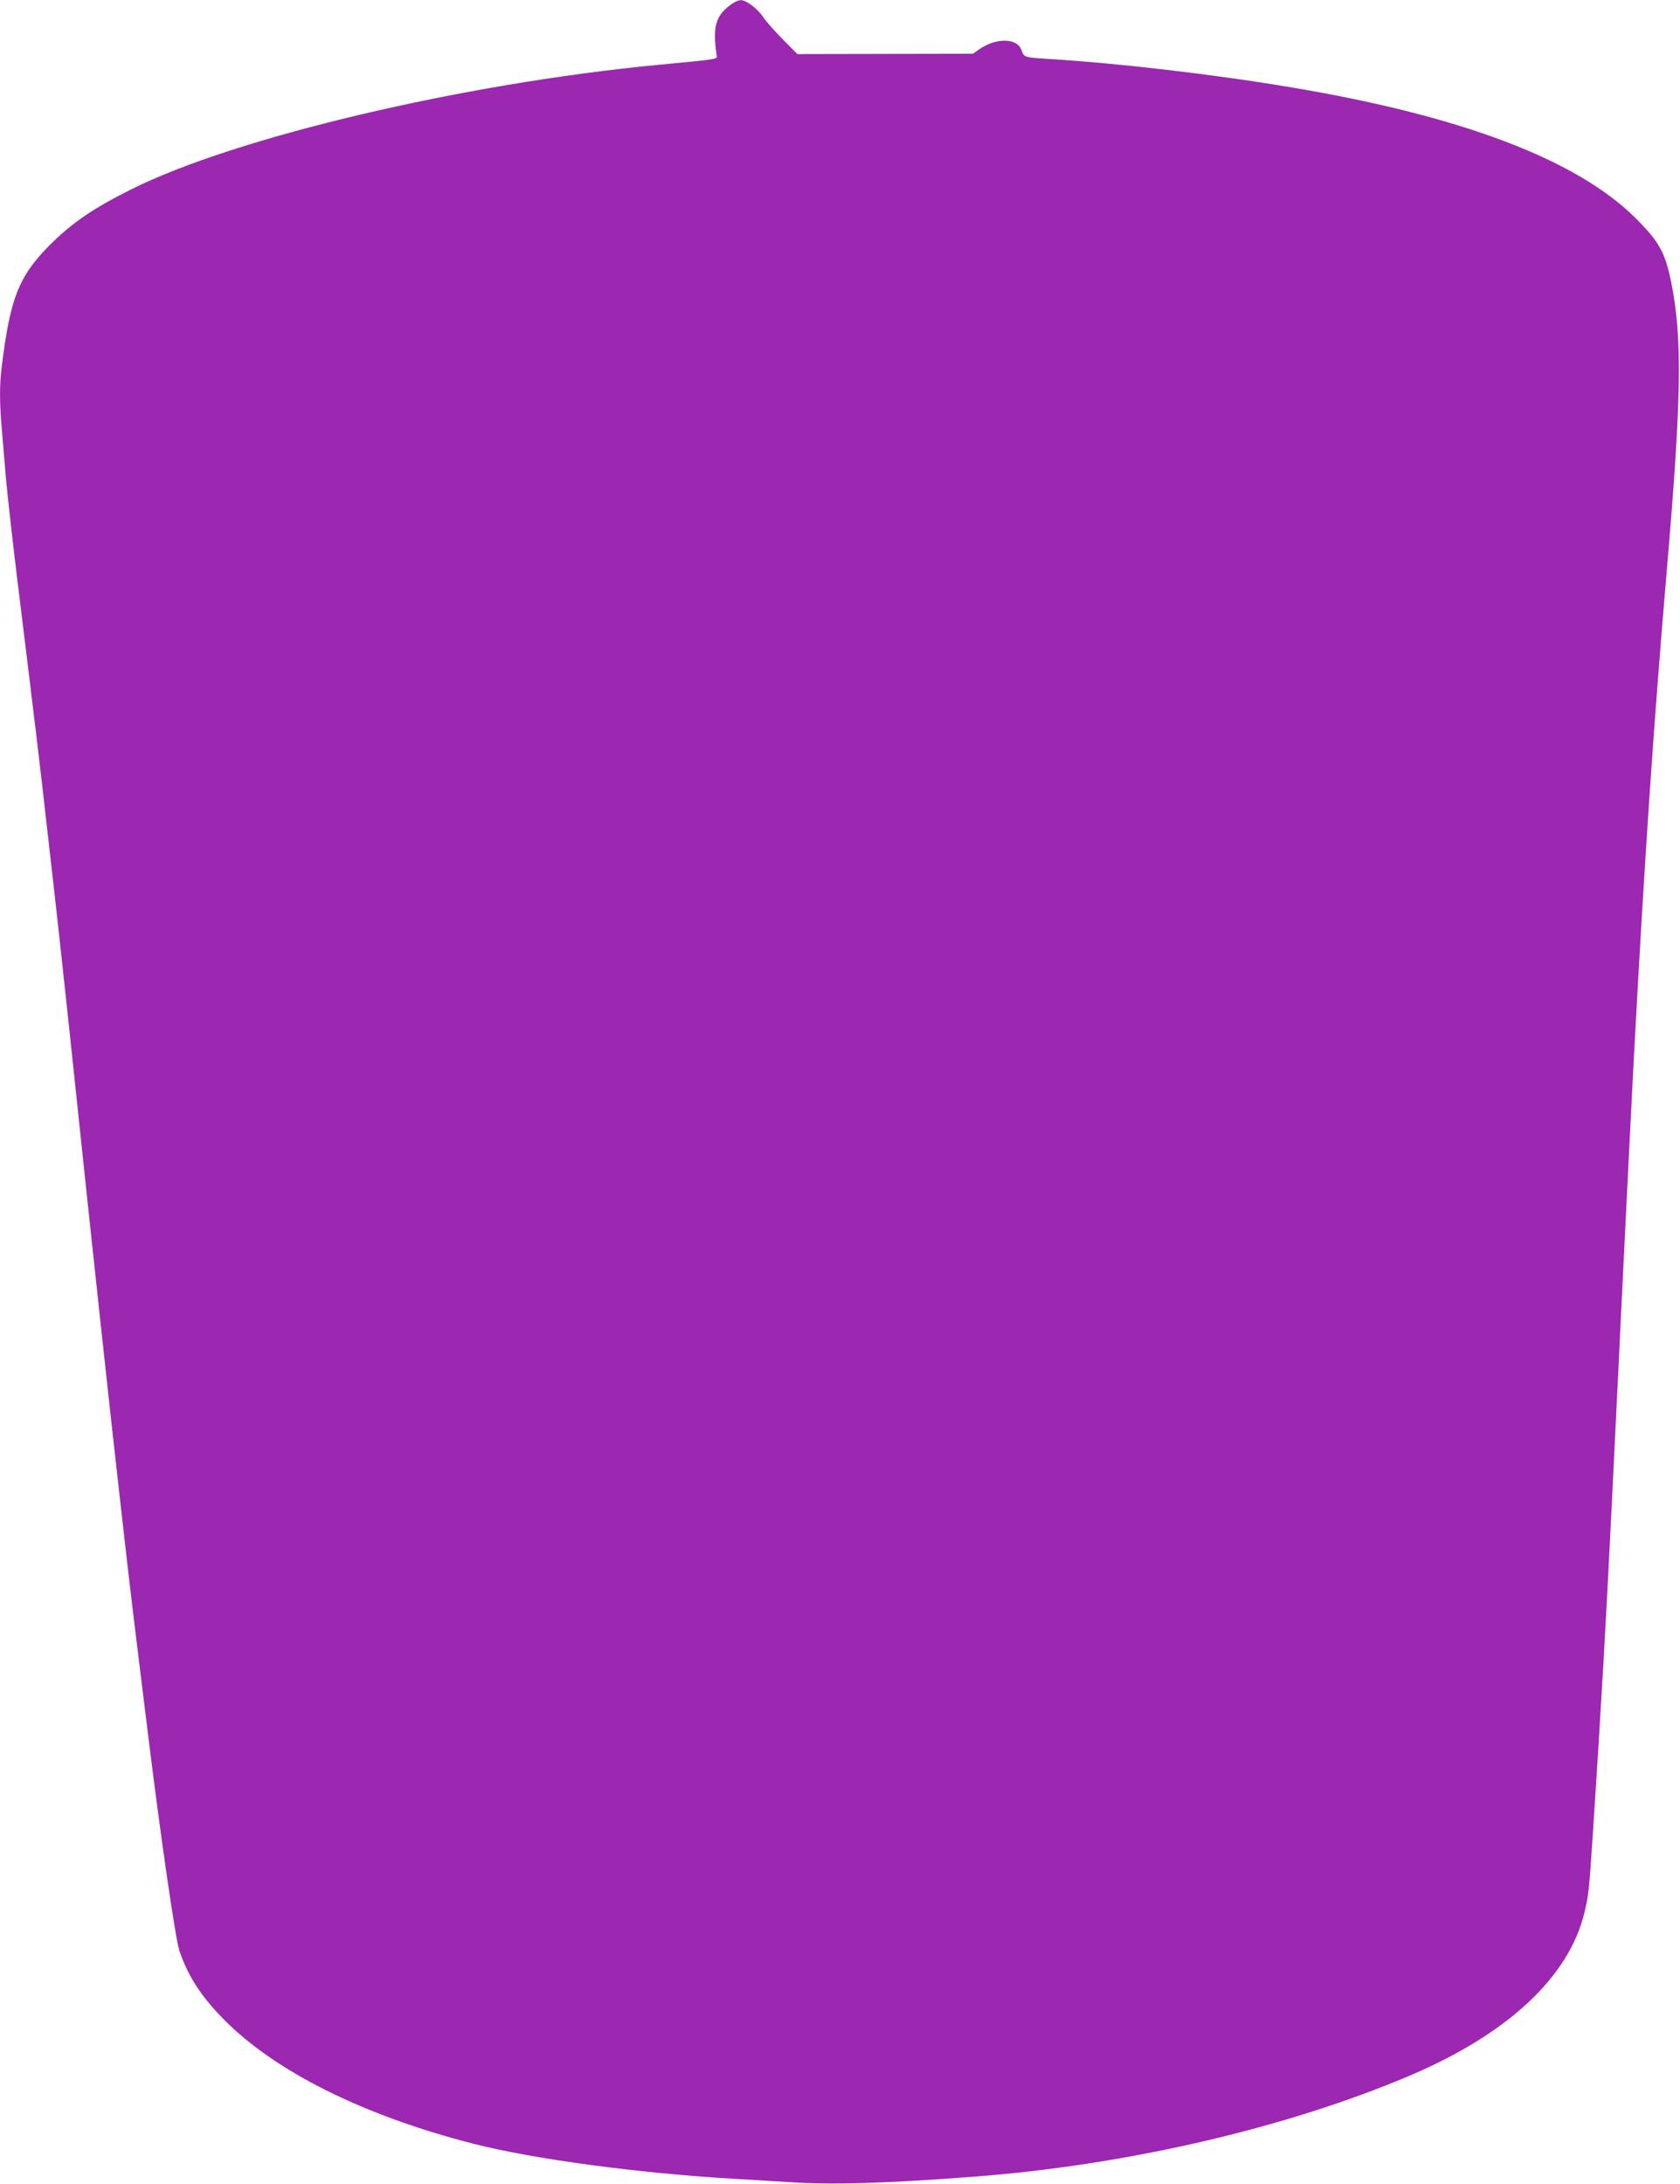 <?xml version="1.0" standalone="no"?>
<!DOCTYPE svg PUBLIC "-//W3C//DTD SVG 20010904//EN"
 "http://www.w3.org/TR/2001/REC-SVG-20010904/DTD/svg10.dtd">
<svg version="1.0" xmlns="http://www.w3.org/2000/svg"
 width="985pt" height="1280pt" viewBox="0 0 985 1280"
 preserveAspectRatio="xMidYMid meet">
<g transform="translate(0,1280) scale(0.1,-0.1)"
fill="#9c27b0" stroke="none">
<path d="M4300 12783 c-103 -68 -124 -133 -98 -308 3 -23 14 -21 -342 -55
-1148 -110 -2482 -425 -3093 -731 -223 -112 -343 -194 -473 -323 -184 -185
-234 -311 -284 -716 -13 -106 -13 -209 0 -358 5 -65 17 -198 25 -297 9 -99 38
-360 65 -580 111 -904 131 -1069 179 -1495 63 -552 82 -727 126 -1140 142
-1350 235 -2208 296 -2745 63 -559 73 -642 165 -1385 77 -627 162 -1209 185
-1281 48 -145 124 -265 253 -397 302 -311 825 -572 1475 -738 354 -90 967
-172 1516 -204 105 -6 254 -15 331 -20 244 -17 560 -8 1074 31 900 67 1844
286 2570 595 572 244 928 577 1019 951 25 103 28 127 51 478 52 799 73 1171
110 1915 11 223 24 500 30 615 6 116 15 301 20 413 34 702 70 1414 80 1602 64
1187 117 1963 195 2875 84 985 89 1332 24 1658 -36 178 -71 241 -213 382 -344
339 -1011 593 -1998 760 -454 77 -1020 144 -1448 170 -132 8 -137 10 -150 49
-24 75 -151 77 -253 4 l-32 -23 -515 -1 -515 -1 -85 86 c-47 47 -100 107 -117
133 -33 49 -99 98 -130 97 -10 0 -29 -7 -43 -16z"/>
</g>
</svg>
